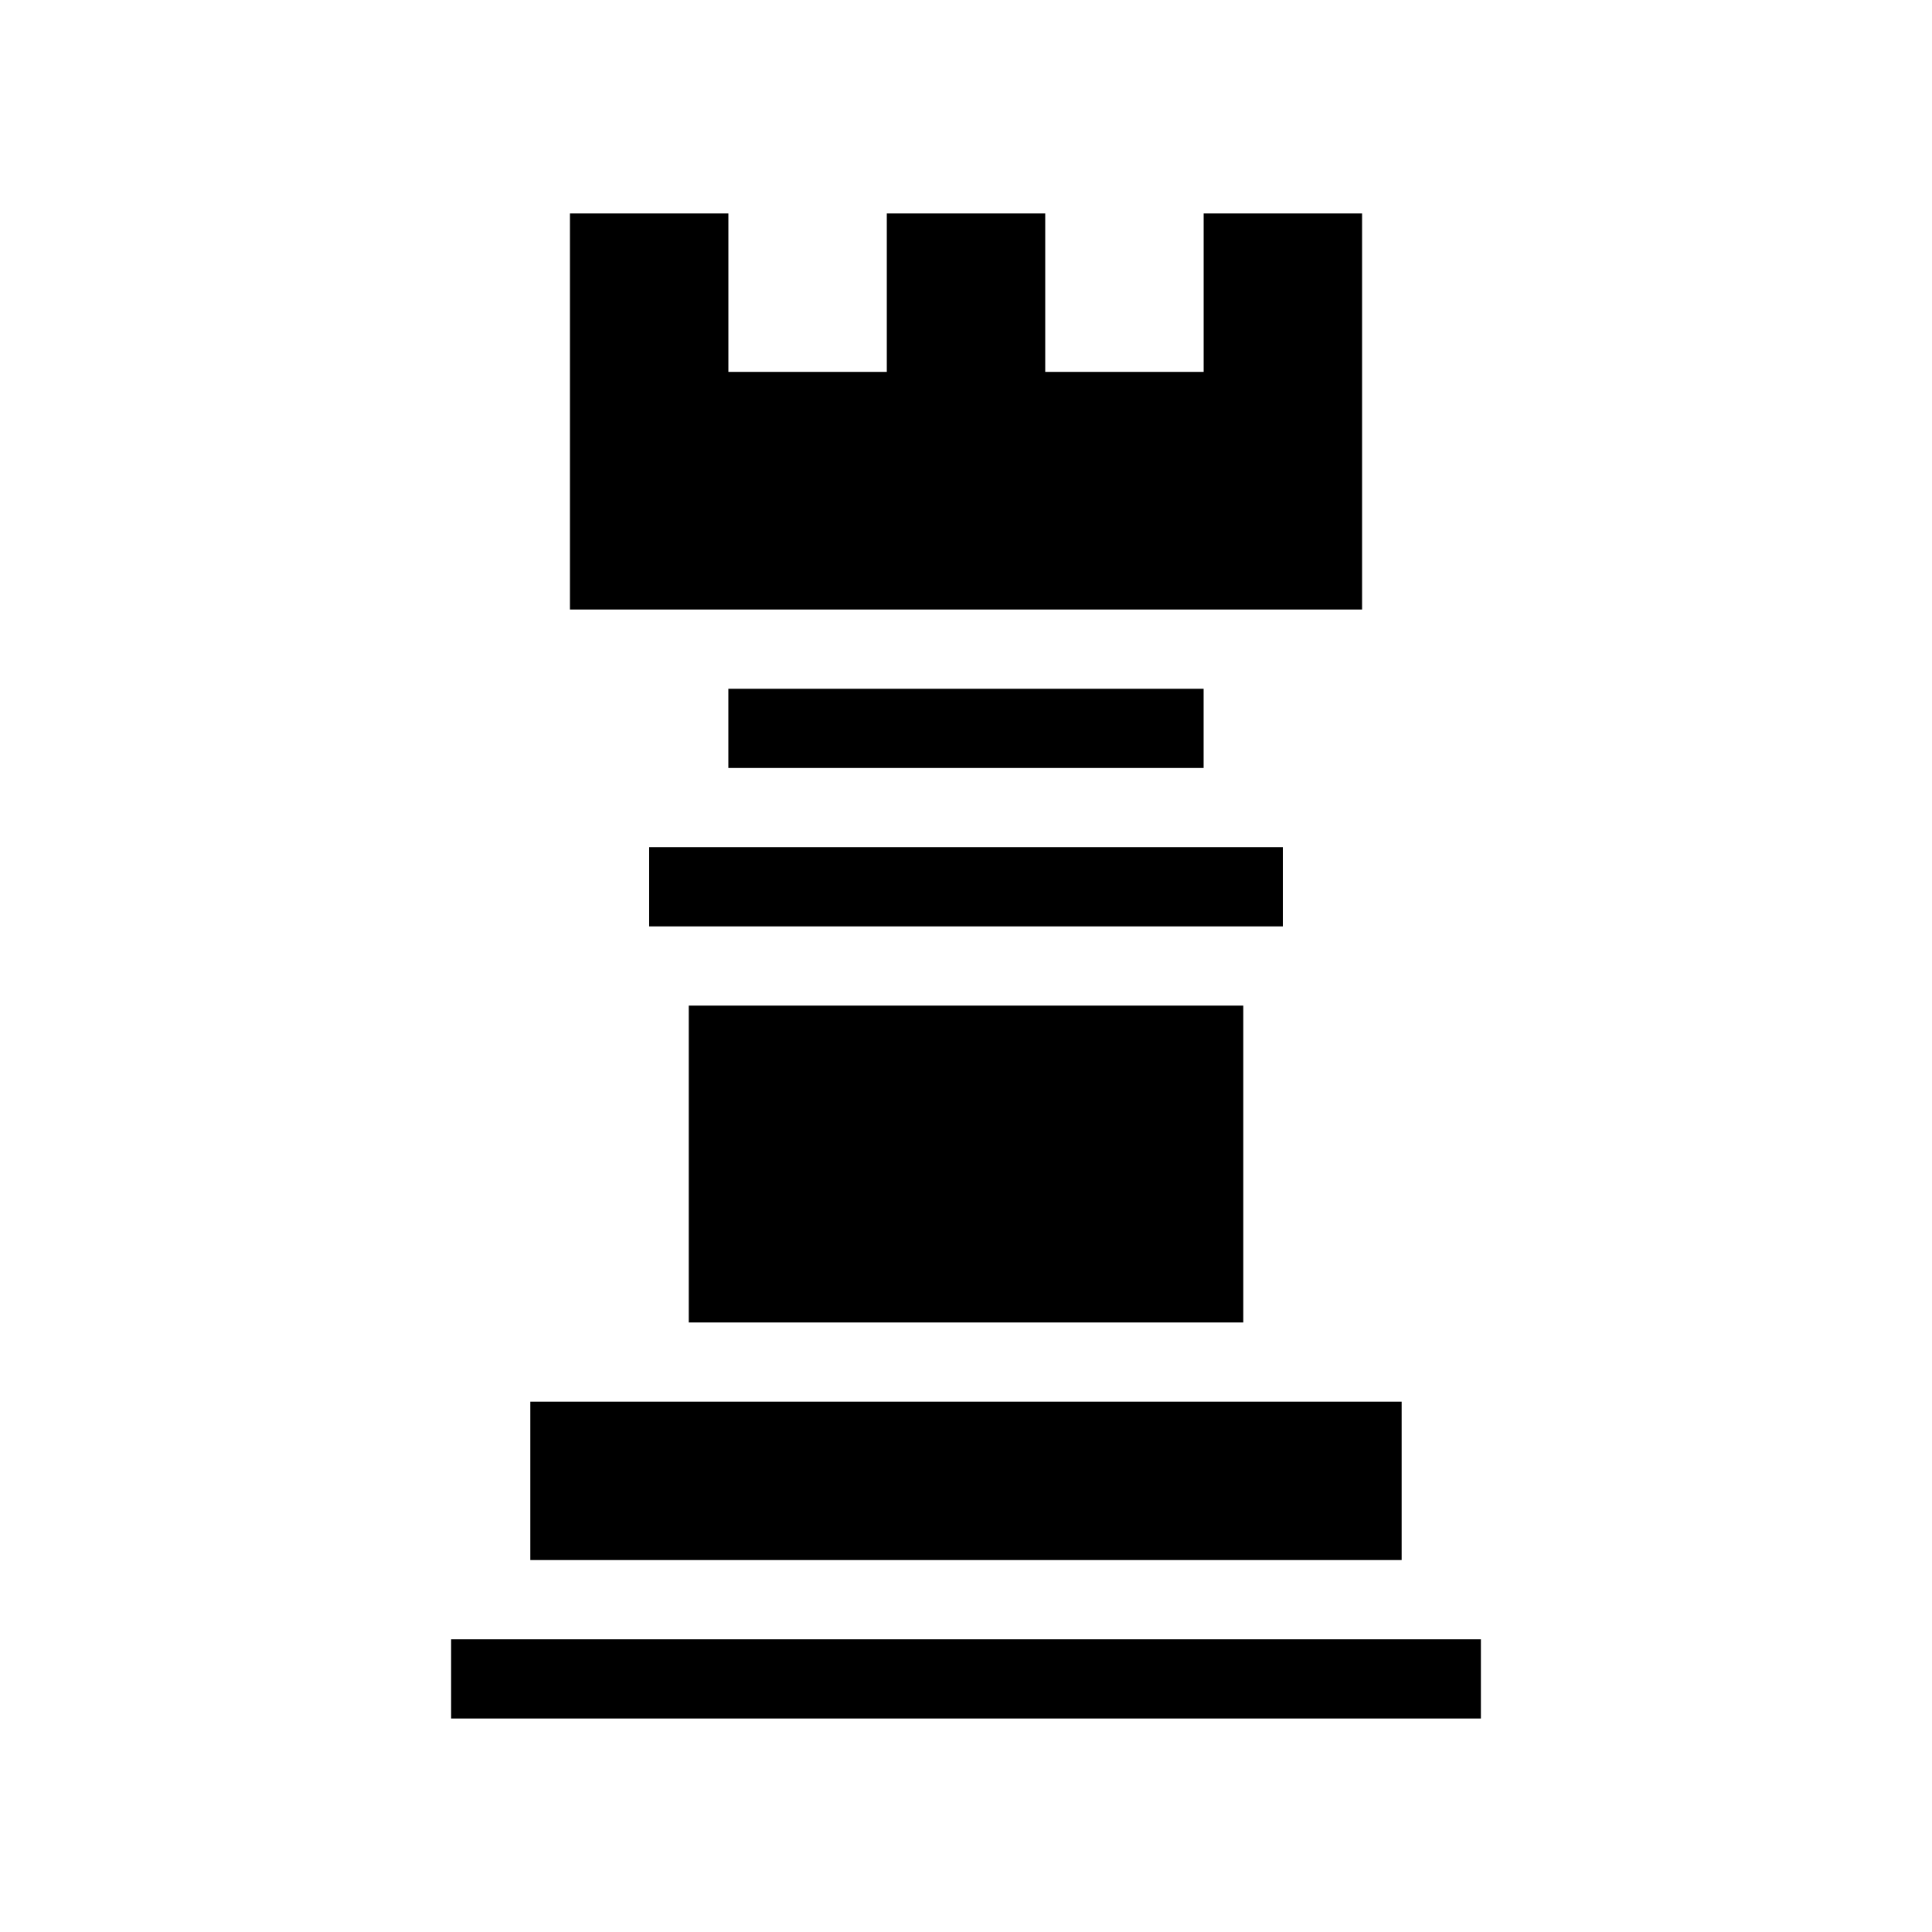 <?xml version="1.0" encoding="UTF-8"?>
<!-- The Best Svg Icon site in the world: iconSvg.co, Visit us! https://iconsvg.co -->
<svg fill="#000000" width="800px" height="800px" version="1.1" viewBox="144 144 512 512" xmlns="http://www.w3.org/2000/svg">
 <g>
  <path d="m263.55 578.43h272.9v20.992h-272.9z"/>
  <path d="m316.03 368.51h167.94v20.992h-167.94z"/>
  <path d="m337.02 326.53h125.95v20.992h-125.95z"/>
  <path d="m284.54 515.45h230.91v41.984h-230.91z"/>
  <path d="m326.53 410.5h146.95v83.969h-146.95z"/>
  <path d="m462.98 200.57v41.984h-41.984v-41.984h-41.984v41.984h-41.984v-41.984h-41.984v104.96h209.92v-104.96z"/>
 </g>
</svg>